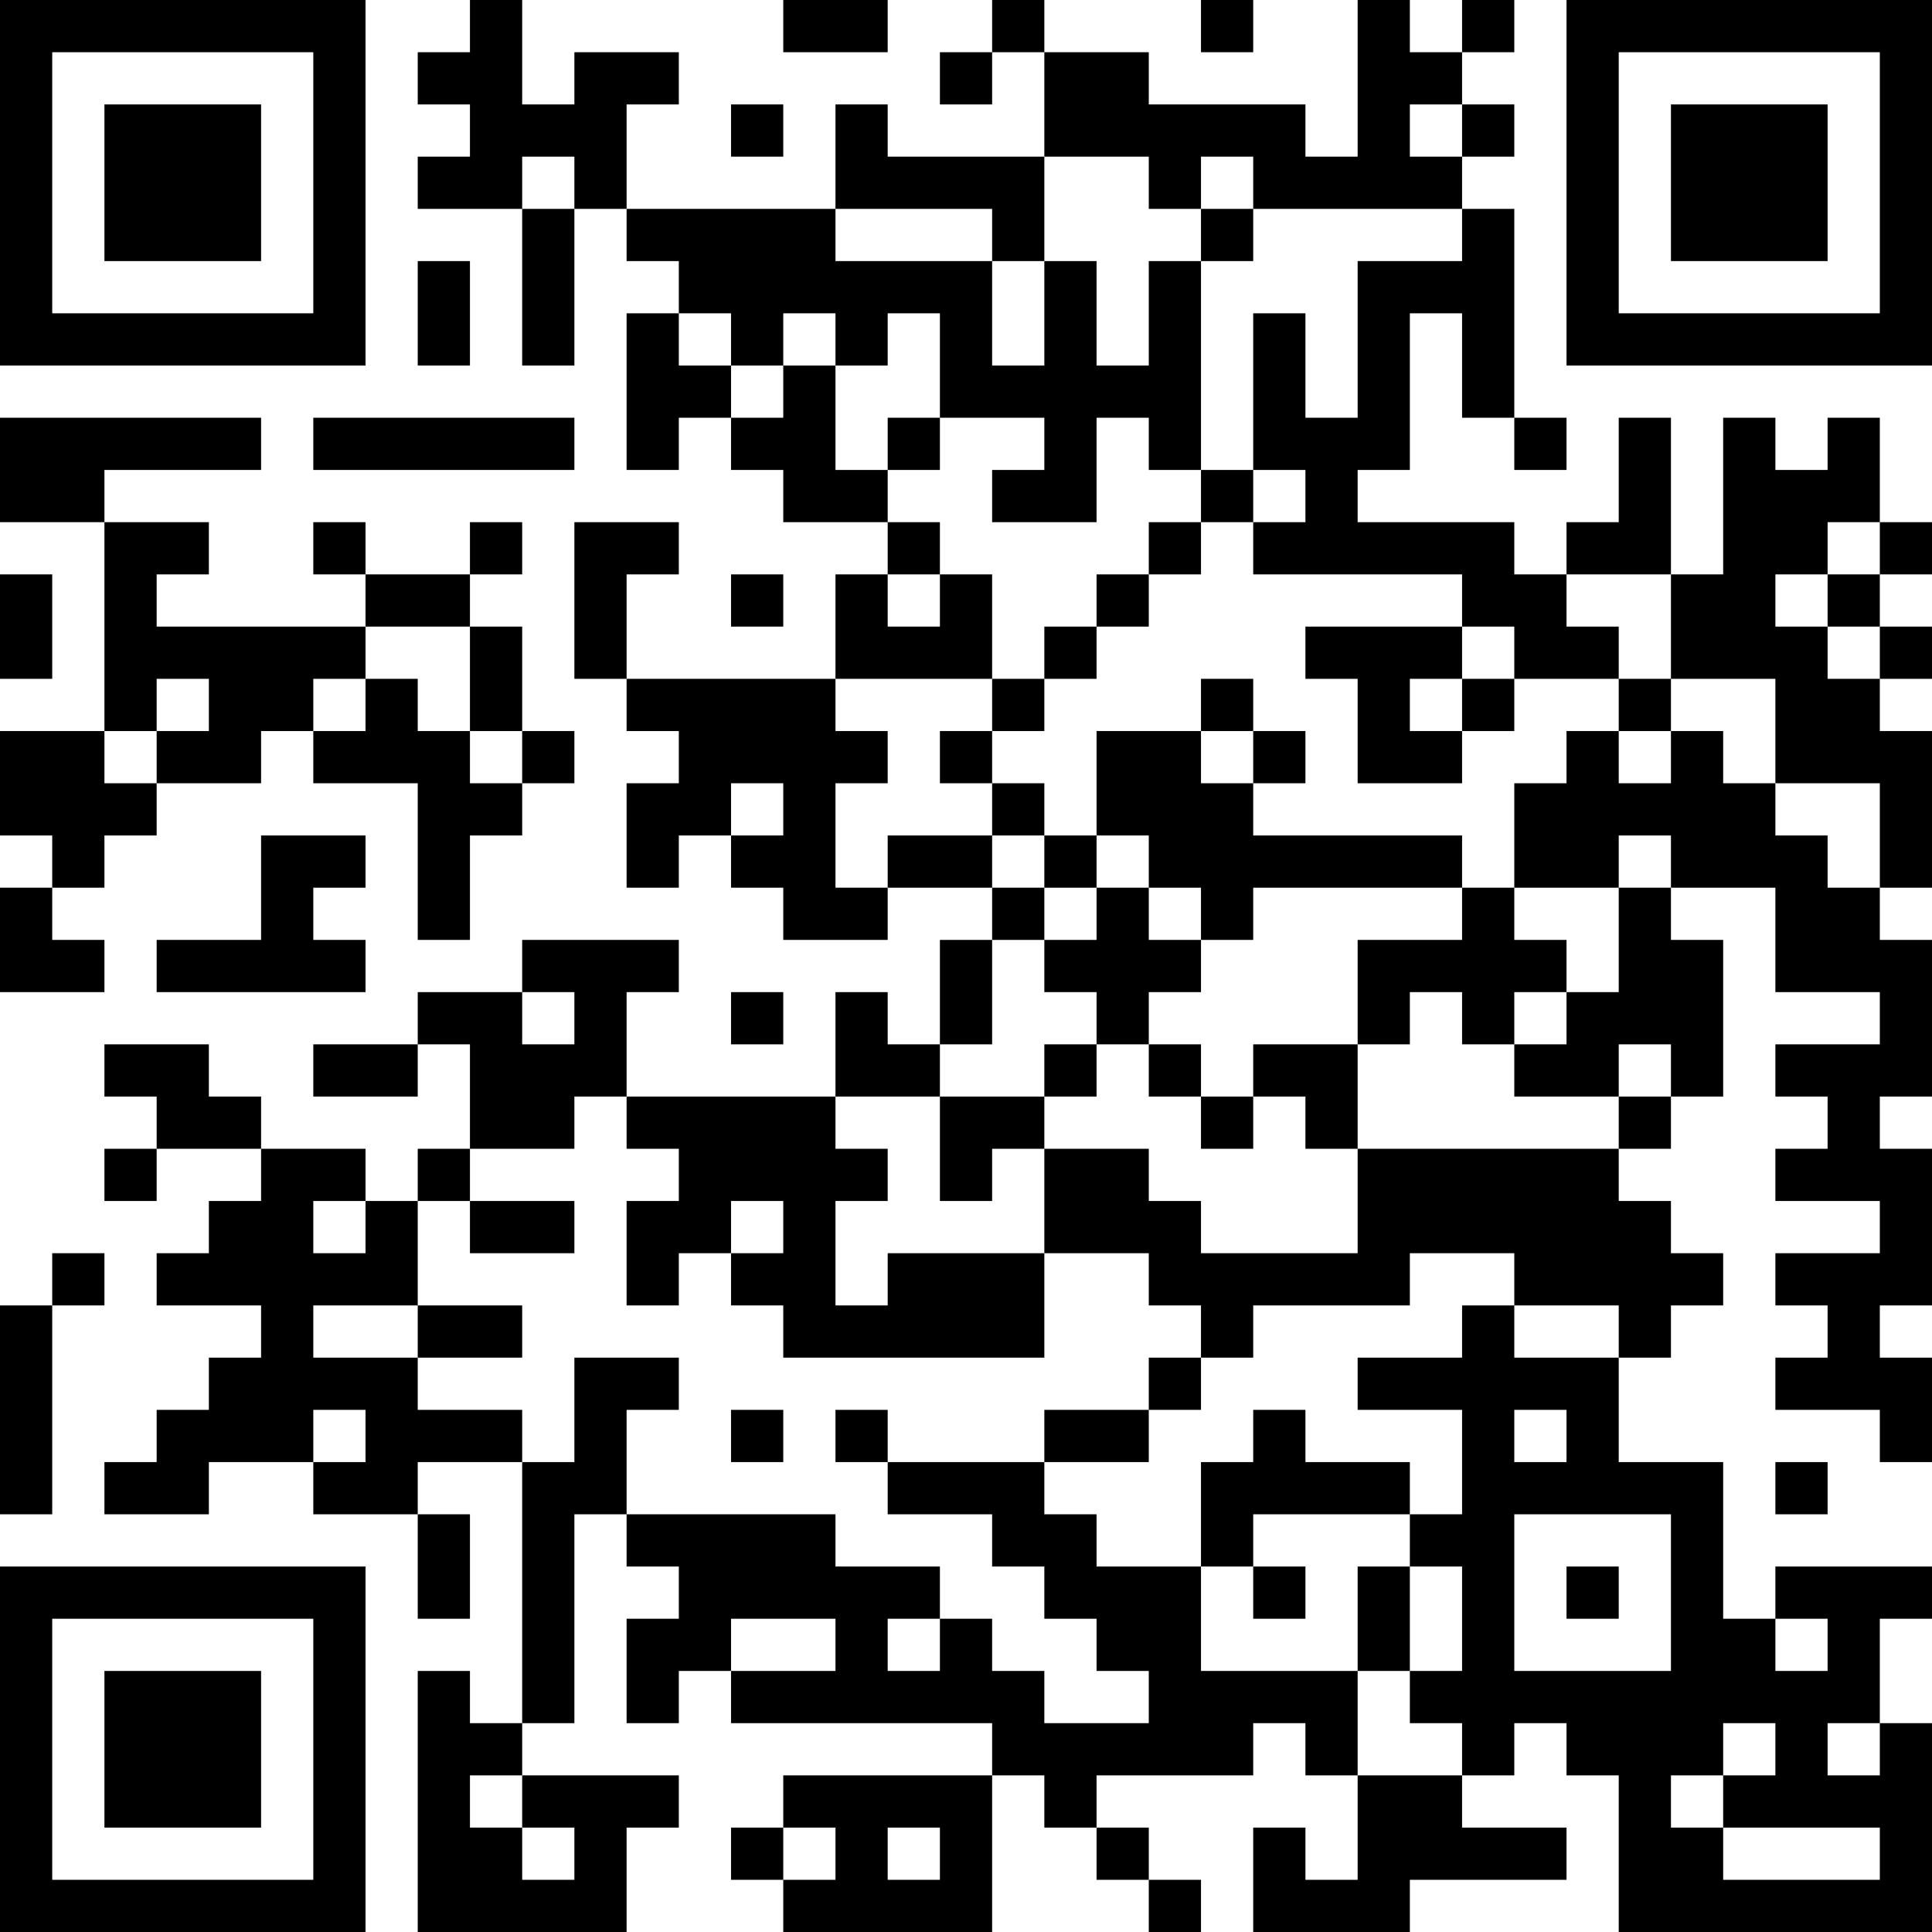 <?xml version="1.0" encoding="UTF-8"?>
<svg xmlns="http://www.w3.org/2000/svg" version="1.1" width="400" height="400" viewBox="0 0 400 400"><rect x="0" y="0" width="400" height="400" fill="#ffffff"/><g transform="scale(10.811)"><g transform="translate(0,0)"><path fill-rule="evenodd" d="M9 0L9 1L8 1L8 2L9 2L9 3L8 3L8 4L10 4L10 7L11 7L11 4L12 4L12 5L13 5L13 6L12 6L12 9L13 9L13 8L14 8L14 9L15 9L15 10L17 10L17 11L16 11L16 13L12 13L12 11L13 11L13 10L11 10L11 13L12 13L12 14L13 14L13 15L12 15L12 17L13 17L13 16L14 16L14 17L15 17L15 18L17 18L17 17L19 17L19 18L18 18L18 20L17 20L17 19L16 19L16 21L12 21L12 19L13 19L13 18L10 18L10 19L8 19L8 20L6 20L6 21L8 21L8 20L9 20L9 22L8 22L8 23L7 23L7 22L5 22L5 21L4 21L4 20L2 20L2 21L3 21L3 22L2 22L2 23L3 23L3 22L5 22L5 23L4 23L4 24L3 24L3 25L5 25L5 26L4 26L4 27L3 27L3 28L2 28L2 29L4 29L4 28L6 28L6 29L8 29L8 31L9 31L9 29L8 29L8 28L10 28L10 33L9 33L9 32L8 32L8 37L12 37L12 35L13 35L13 34L10 34L10 33L11 33L11 29L12 29L12 30L13 30L13 31L12 31L12 33L13 33L13 32L14 32L14 33L19 33L19 34L15 34L15 35L14 35L14 36L15 36L15 37L19 37L19 34L20 34L20 35L21 35L21 36L22 36L22 37L23 37L23 36L22 36L22 35L21 35L21 34L24 34L24 33L25 33L25 34L26 34L26 36L25 36L25 35L24 35L24 37L27 37L27 36L30 36L30 35L28 35L28 34L29 34L29 33L30 33L30 34L31 34L31 37L37 37L37 33L36 33L36 31L37 31L37 30L34 30L34 31L33 31L33 28L31 28L31 26L32 26L32 25L33 25L33 24L32 24L32 23L31 23L31 22L32 22L32 21L33 21L33 18L32 18L32 17L34 17L34 19L36 19L36 20L34 20L34 21L35 21L35 22L34 22L34 23L36 23L36 24L34 24L34 25L35 25L35 26L34 26L34 27L36 27L36 28L37 28L37 26L36 26L36 25L37 25L37 22L36 22L36 21L37 21L37 18L36 18L36 17L37 17L37 14L36 14L36 13L37 13L37 12L36 12L36 11L37 11L37 10L36 10L36 8L35 8L35 9L34 9L34 8L33 8L33 11L32 11L32 8L31 8L31 10L30 10L30 11L29 11L29 10L26 10L26 9L27 9L27 6L28 6L28 8L29 8L29 9L30 9L30 8L29 8L29 4L28 4L28 3L29 3L29 2L28 2L28 1L29 1L29 0L28 0L28 1L27 1L27 0L26 0L26 3L25 3L25 2L22 2L22 1L20 1L20 0L19 0L19 1L18 1L18 2L19 2L19 1L20 1L20 3L17 3L17 2L16 2L16 4L12 4L12 2L13 2L13 1L11 1L11 2L10 2L10 0ZM15 0L15 1L17 1L17 0ZM23 0L23 1L24 1L24 0ZM14 2L14 3L15 3L15 2ZM27 2L27 3L28 3L28 2ZM10 3L10 4L11 4L11 3ZM20 3L20 5L19 5L19 4L16 4L16 5L19 5L19 7L20 7L20 5L21 5L21 7L22 7L22 5L23 5L23 9L22 9L22 8L21 8L21 10L19 10L19 9L20 9L20 8L18 8L18 6L17 6L17 7L16 7L16 6L15 6L15 7L14 7L14 6L13 6L13 7L14 7L14 8L15 8L15 7L16 7L16 9L17 9L17 10L18 10L18 11L17 11L17 12L18 12L18 11L19 11L19 13L16 13L16 14L17 14L17 15L16 15L16 17L17 17L17 16L19 16L19 17L20 17L20 18L19 18L19 20L18 20L18 21L16 21L16 22L17 22L17 23L16 23L16 25L17 25L17 24L20 24L20 26L15 26L15 25L14 25L14 24L15 24L15 23L14 23L14 24L13 24L13 25L12 25L12 23L13 23L13 22L12 22L12 21L11 21L11 22L9 22L9 23L8 23L8 25L6 25L6 26L8 26L8 27L10 27L10 28L11 28L11 26L13 26L13 27L12 27L12 29L16 29L16 30L18 30L18 31L17 31L17 32L18 32L18 31L19 31L19 32L20 32L20 33L22 33L22 32L21 32L21 31L20 31L20 30L19 30L19 29L17 29L17 28L20 28L20 29L21 29L21 30L23 30L23 32L26 32L26 34L28 34L28 33L27 33L27 32L28 32L28 30L27 30L27 29L28 29L28 27L26 27L26 26L28 26L28 25L29 25L29 26L31 26L31 25L29 25L29 24L27 24L27 25L24 25L24 26L23 26L23 25L22 25L22 24L20 24L20 22L22 22L22 23L23 23L23 24L26 24L26 22L31 22L31 21L32 21L32 20L31 20L31 21L29 21L29 20L30 20L30 19L31 19L31 17L32 17L32 16L31 16L31 17L29 17L29 15L30 15L30 14L31 14L31 15L32 15L32 14L33 14L33 15L34 15L34 16L35 16L35 17L36 17L36 15L34 15L34 13L32 13L32 11L30 11L30 12L31 12L31 13L29 13L29 12L28 12L28 11L24 11L24 10L25 10L25 9L24 9L24 6L25 6L25 8L26 8L26 5L28 5L28 4L24 4L24 3L23 3L23 4L22 4L22 3ZM23 4L23 5L24 5L24 4ZM8 5L8 7L9 7L9 5ZM0 8L0 10L2 10L2 14L0 14L0 16L1 16L1 17L0 17L0 19L2 19L2 18L1 18L1 17L2 17L2 16L3 16L3 15L5 15L5 14L6 14L6 15L8 15L8 18L9 18L9 16L10 16L10 15L11 15L11 14L10 14L10 12L9 12L9 11L10 11L10 10L9 10L9 11L7 11L7 10L6 10L6 11L7 11L7 12L3 12L3 11L4 11L4 10L2 10L2 9L5 9L5 8ZM6 8L6 9L11 9L11 8ZM17 8L17 9L18 9L18 8ZM23 9L23 10L22 10L22 11L21 11L21 12L20 12L20 13L19 13L19 14L18 14L18 15L19 15L19 16L20 16L20 17L21 17L21 18L20 18L20 19L21 19L21 20L20 20L20 21L18 21L18 23L19 23L19 22L20 22L20 21L21 21L21 20L22 20L22 21L23 21L23 22L24 22L24 21L25 21L25 22L26 22L26 20L27 20L27 19L28 19L28 20L29 20L29 19L30 19L30 18L29 18L29 17L28 17L28 16L24 16L24 15L25 15L25 14L24 14L24 13L23 13L23 14L21 14L21 16L20 16L20 15L19 15L19 14L20 14L20 13L21 13L21 12L22 12L22 11L23 11L23 10L24 10L24 9ZM35 10L35 11L34 11L34 12L35 12L35 13L36 13L36 12L35 12L35 11L36 11L36 10ZM0 11L0 13L1 13L1 11ZM14 11L14 12L15 12L15 11ZM7 12L7 13L6 13L6 14L7 14L7 13L8 13L8 14L9 14L9 15L10 15L10 14L9 14L9 12ZM25 12L25 13L26 13L26 15L28 15L28 14L29 14L29 13L28 13L28 12ZM3 13L3 14L2 14L2 15L3 15L3 14L4 14L4 13ZM27 13L27 14L28 14L28 13ZM31 13L31 14L32 14L32 13ZM23 14L23 15L24 15L24 14ZM14 15L14 16L15 16L15 15ZM5 16L5 18L3 18L3 19L7 19L7 18L6 18L6 17L7 17L7 16ZM21 16L21 17L22 17L22 18L23 18L23 19L22 19L22 20L23 20L23 21L24 21L24 20L26 20L26 18L28 18L28 17L24 17L24 18L23 18L23 17L22 17L22 16ZM10 19L10 20L11 20L11 19ZM14 19L14 20L15 20L15 19ZM6 23L6 24L7 24L7 23ZM9 23L9 24L11 24L11 23ZM1 24L1 25L0 25L0 29L1 29L1 25L2 25L2 24ZM8 25L8 26L10 26L10 25ZM22 26L22 27L20 27L20 28L22 28L22 27L23 27L23 26ZM6 27L6 28L7 28L7 27ZM14 27L14 28L15 28L15 27ZM16 27L16 28L17 28L17 27ZM24 27L24 28L23 28L23 30L24 30L24 31L25 31L25 30L24 30L24 29L27 29L27 28L25 28L25 27ZM29 27L29 28L30 28L30 27ZM34 28L34 29L35 29L35 28ZM29 29L29 32L32 32L32 29ZM26 30L26 32L27 32L27 30ZM30 30L30 31L31 31L31 30ZM14 31L14 32L16 32L16 31ZM34 31L34 32L35 32L35 31ZM33 33L33 34L32 34L32 35L33 35L33 36L36 36L36 35L33 35L33 34L34 34L34 33ZM35 33L35 34L36 34L36 33ZM9 34L9 35L10 35L10 36L11 36L11 35L10 35L10 34ZM15 35L15 36L16 36L16 35ZM17 35L17 36L18 36L18 35ZM0 0L0 7L7 7L7 0ZM1 1L1 6L6 6L6 1ZM2 2L2 5L5 5L5 2ZM30 0L30 7L37 7L37 0ZM31 1L31 6L36 6L36 1ZM32 2L32 5L35 5L35 2ZM0 30L0 37L7 37L7 30ZM1 31L1 36L6 36L6 31ZM2 32L2 35L5 35L5 32Z" fill="#000000"/></g></g></svg>
